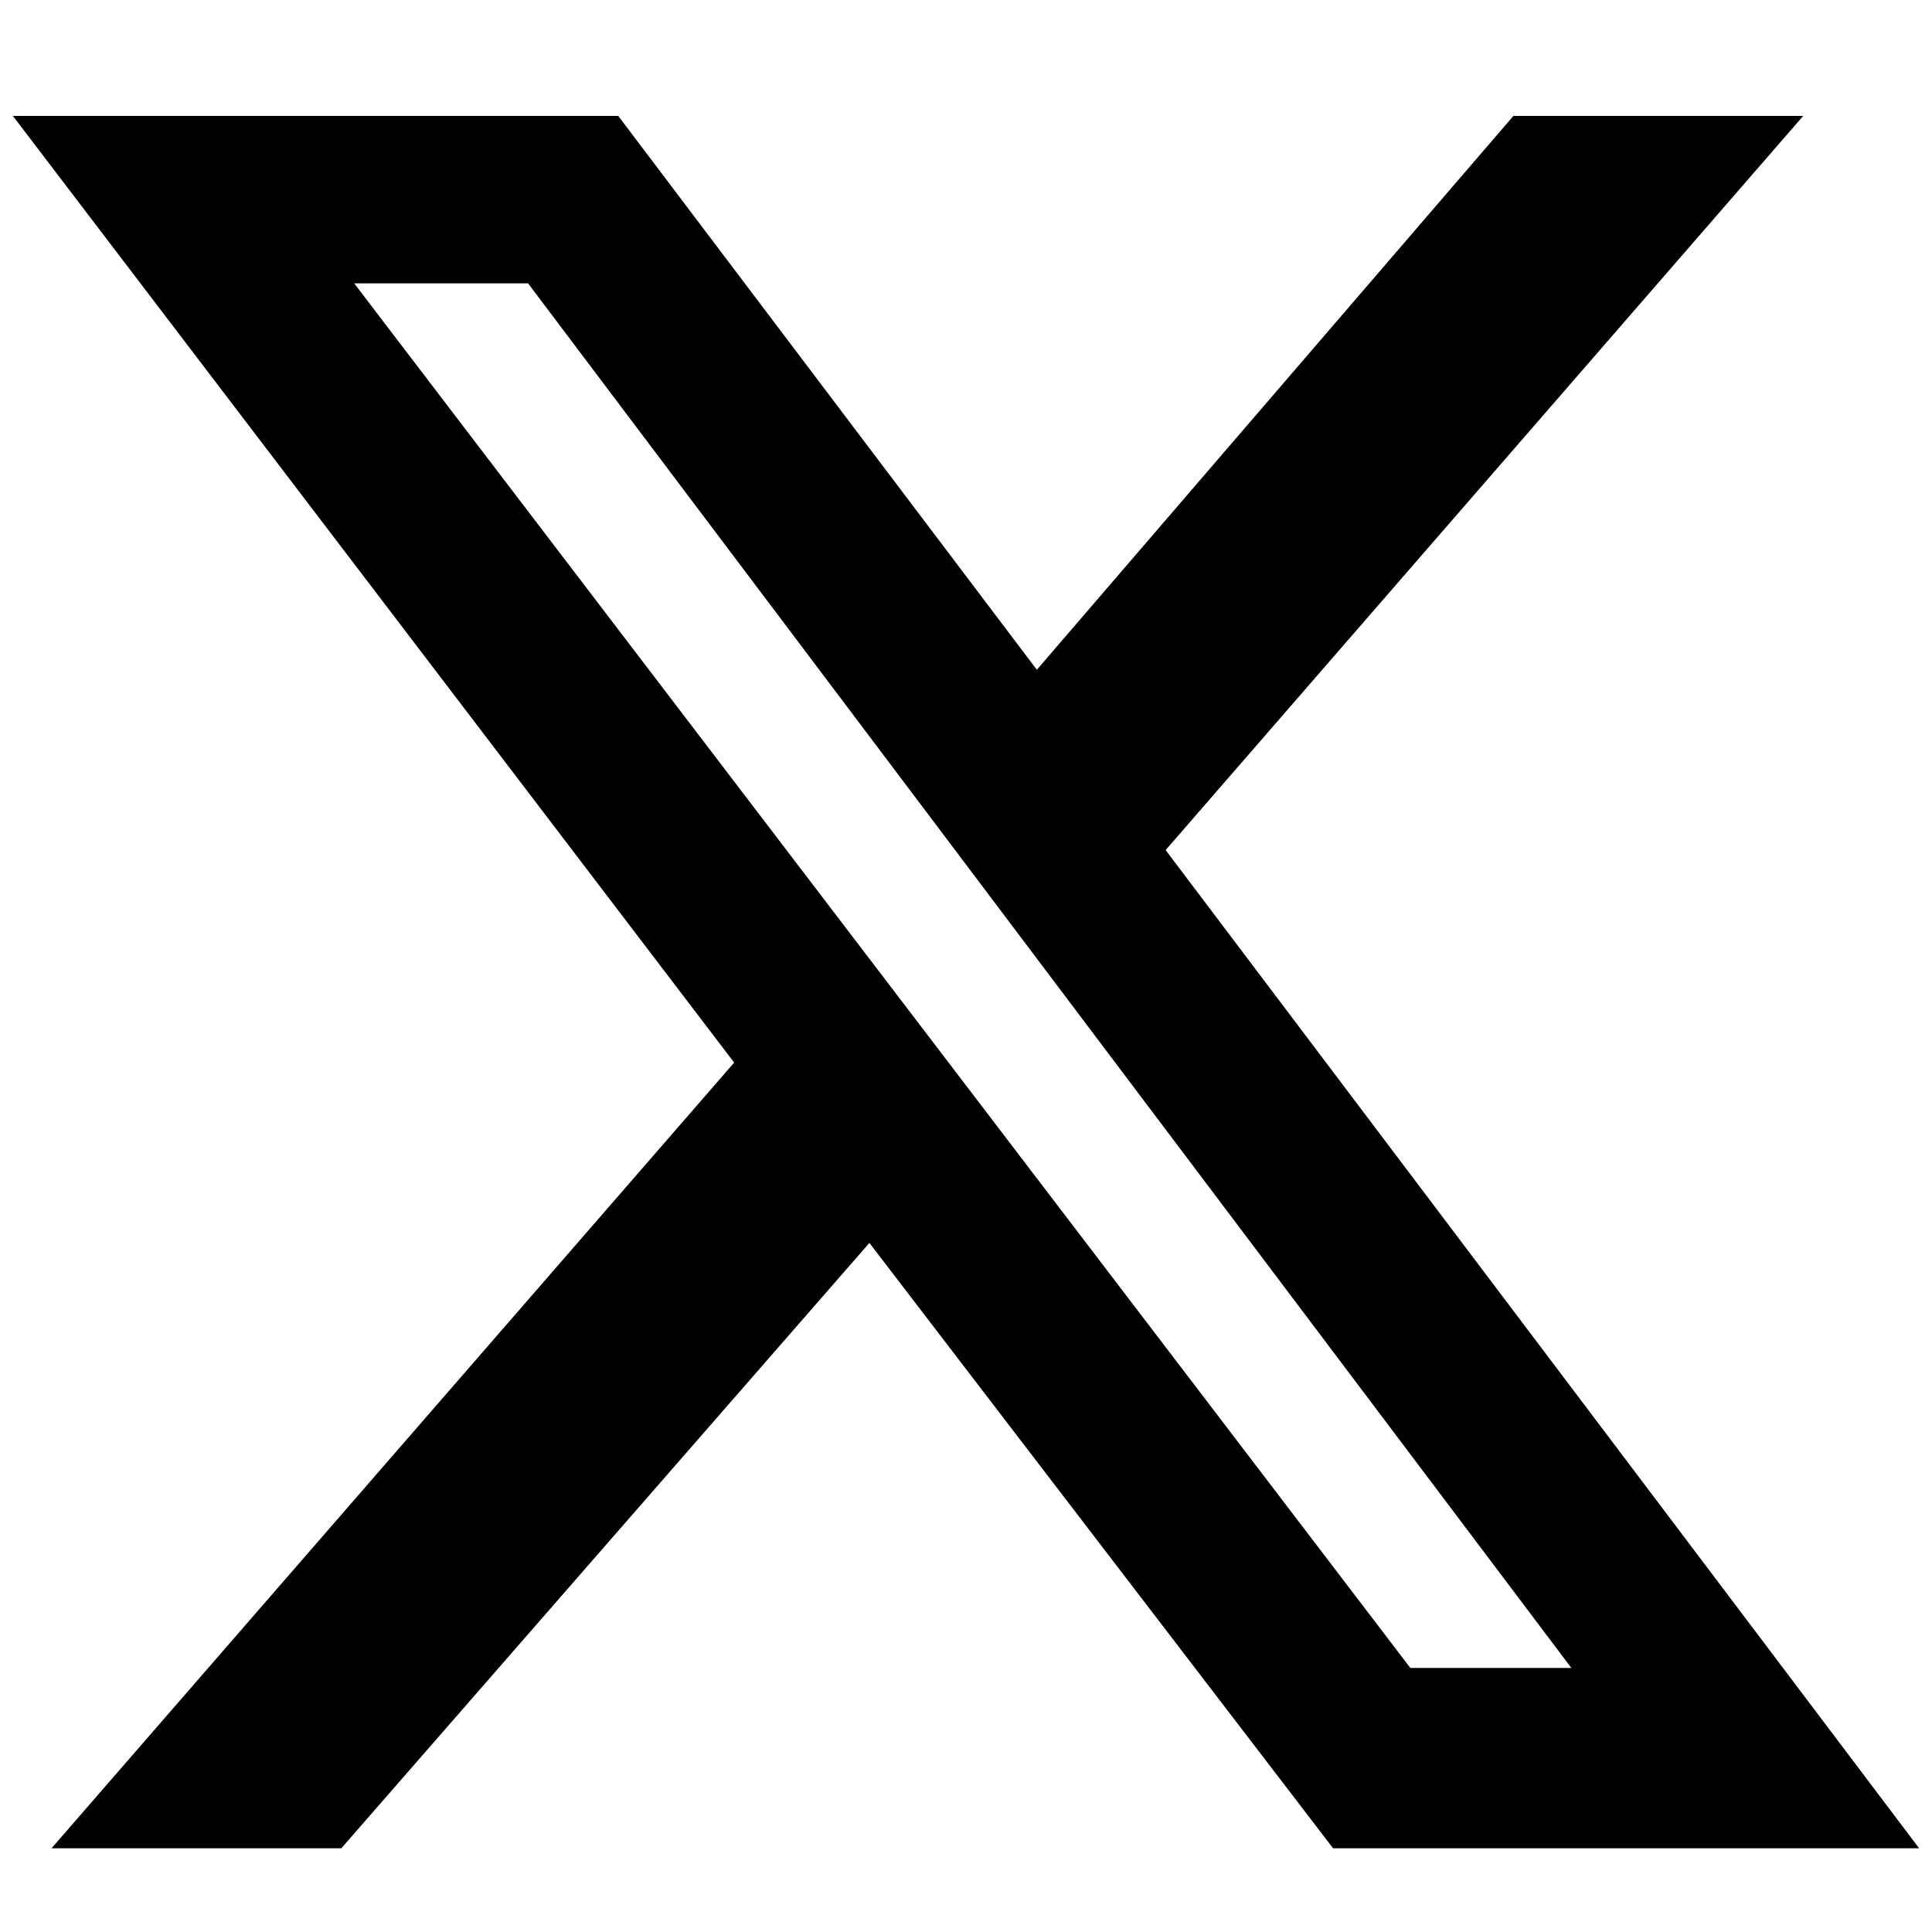 <svg viewBox="0 0 30 30" version="1.1" xmlns="http://www.w3.org/2000/svg" id="Layer_1">
  
  <path d="M23.5,1.8h4.5l-9.9,11.4,11.7,15.5h-9.1l-7.2-9.4-8.2,9.4H.8l10.6-12.2L.2,1.8h9.4l6.5,8.6L23.5,1.8h0ZM21.9,25.9h2.5L8.2,4.4h-2.7l16.4,21.5Z"></path>
</svg>